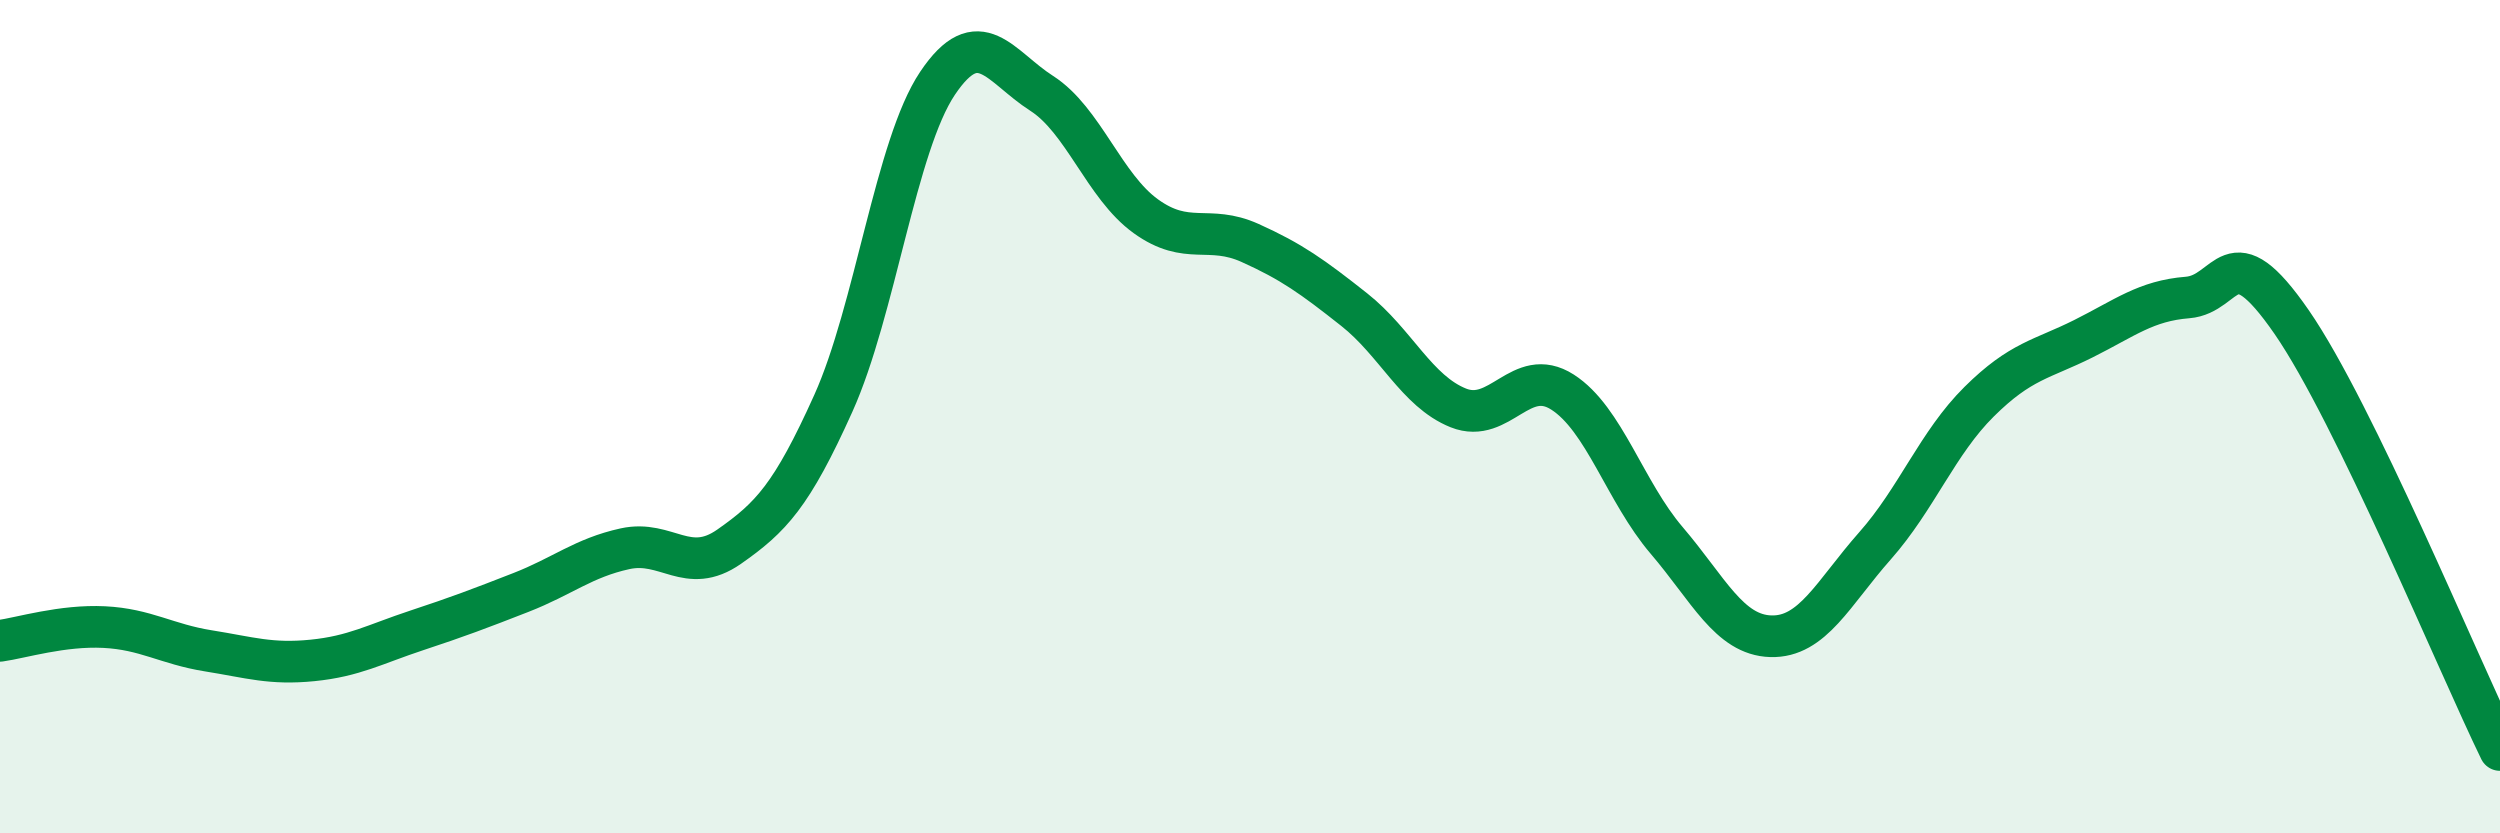 
    <svg width="60" height="20" viewBox="0 0 60 20" xmlns="http://www.w3.org/2000/svg">
      <path
        d="M 0,15.38 C 0.5,15.31 1.5,15 2.5,15.05 C 3.5,15.1 4,15.46 5,15.62 C 6,15.78 6.5,15.95 7.5,15.85 C 8.5,15.75 9,15.46 10,15.13 C 11,14.8 11.5,14.61 12.5,14.22 C 13.5,13.83 14,13.39 15,13.17 C 16,12.95 16.5,13.82 17.5,13.12 C 18.5,12.42 19,11.9 20,9.68 C 21,7.46 21.5,3.49 22.5,2 C 23.5,0.51 24,1.6 25,2.24 C 26,2.88 26.5,4.47 27.5,5.19 C 28.5,5.91 29,5.38 30,5.83 C 31,6.28 31.5,6.64 32.5,7.43 C 33.5,8.22 34,9.39 35,9.79 C 36,10.19 36.5,8.77 37.5,9.41 C 38.5,10.05 39,11.8 40,12.97 C 41,14.14 41.5,15.24 42.5,15.27 C 43.5,15.3 44,14.23 45,13.1 C 46,11.97 46.5,10.63 47.5,9.64 C 48.5,8.65 49,8.63 50,8.13 C 51,7.63 51.5,7.22 52.5,7.14 C 53.5,7.06 53.5,5.56 55,7.73 C 56.5,9.9 59,15.95 60,18L60 20L0 20Z"
        fill="#008740"
        opacity="0.1"
        stroke-linecap="round"
        stroke-linejoin="round"
      />
      <path
        d="M 0,15.38 C 0.5,15.31 1.5,15 2.5,15.05 C 3.5,15.1 4,15.46 5,15.62 C 6,15.78 6.5,15.95 7.5,15.85 C 8.5,15.75 9,15.46 10,15.13 C 11,14.8 11.5,14.61 12.5,14.22 C 13.5,13.83 14,13.39 15,13.17 C 16,12.95 16.5,13.82 17.5,13.12 C 18.5,12.42 19,11.9 20,9.68 C 21,7.46 21.5,3.49 22.5,2 C 23.5,0.51 24,1.6 25,2.24 C 26,2.88 26.5,4.47 27.5,5.19 C 28.5,5.91 29,5.38 30,5.83 C 31,6.28 31.5,6.64 32.5,7.43 C 33.5,8.22 34,9.39 35,9.79 C 36,10.19 36.5,8.77 37.5,9.41 C 38.5,10.05 39,11.8 40,12.97 C 41,14.14 41.5,15.24 42.5,15.27 C 43.5,15.3 44,14.23 45,13.1 C 46,11.97 46.5,10.63 47.5,9.64 C 48.5,8.65 49,8.63 50,8.13 C 51,7.63 51.5,7.22 52.5,7.14 C 53.5,7.06 53.5,5.56 55,7.73 C 56.5,9.9 59,15.95 60,18"
        stroke="#008740"
        stroke-width="1"
        fill="none"
        stroke-linecap="round"
        stroke-linejoin="round"
      />
    </svg>
  